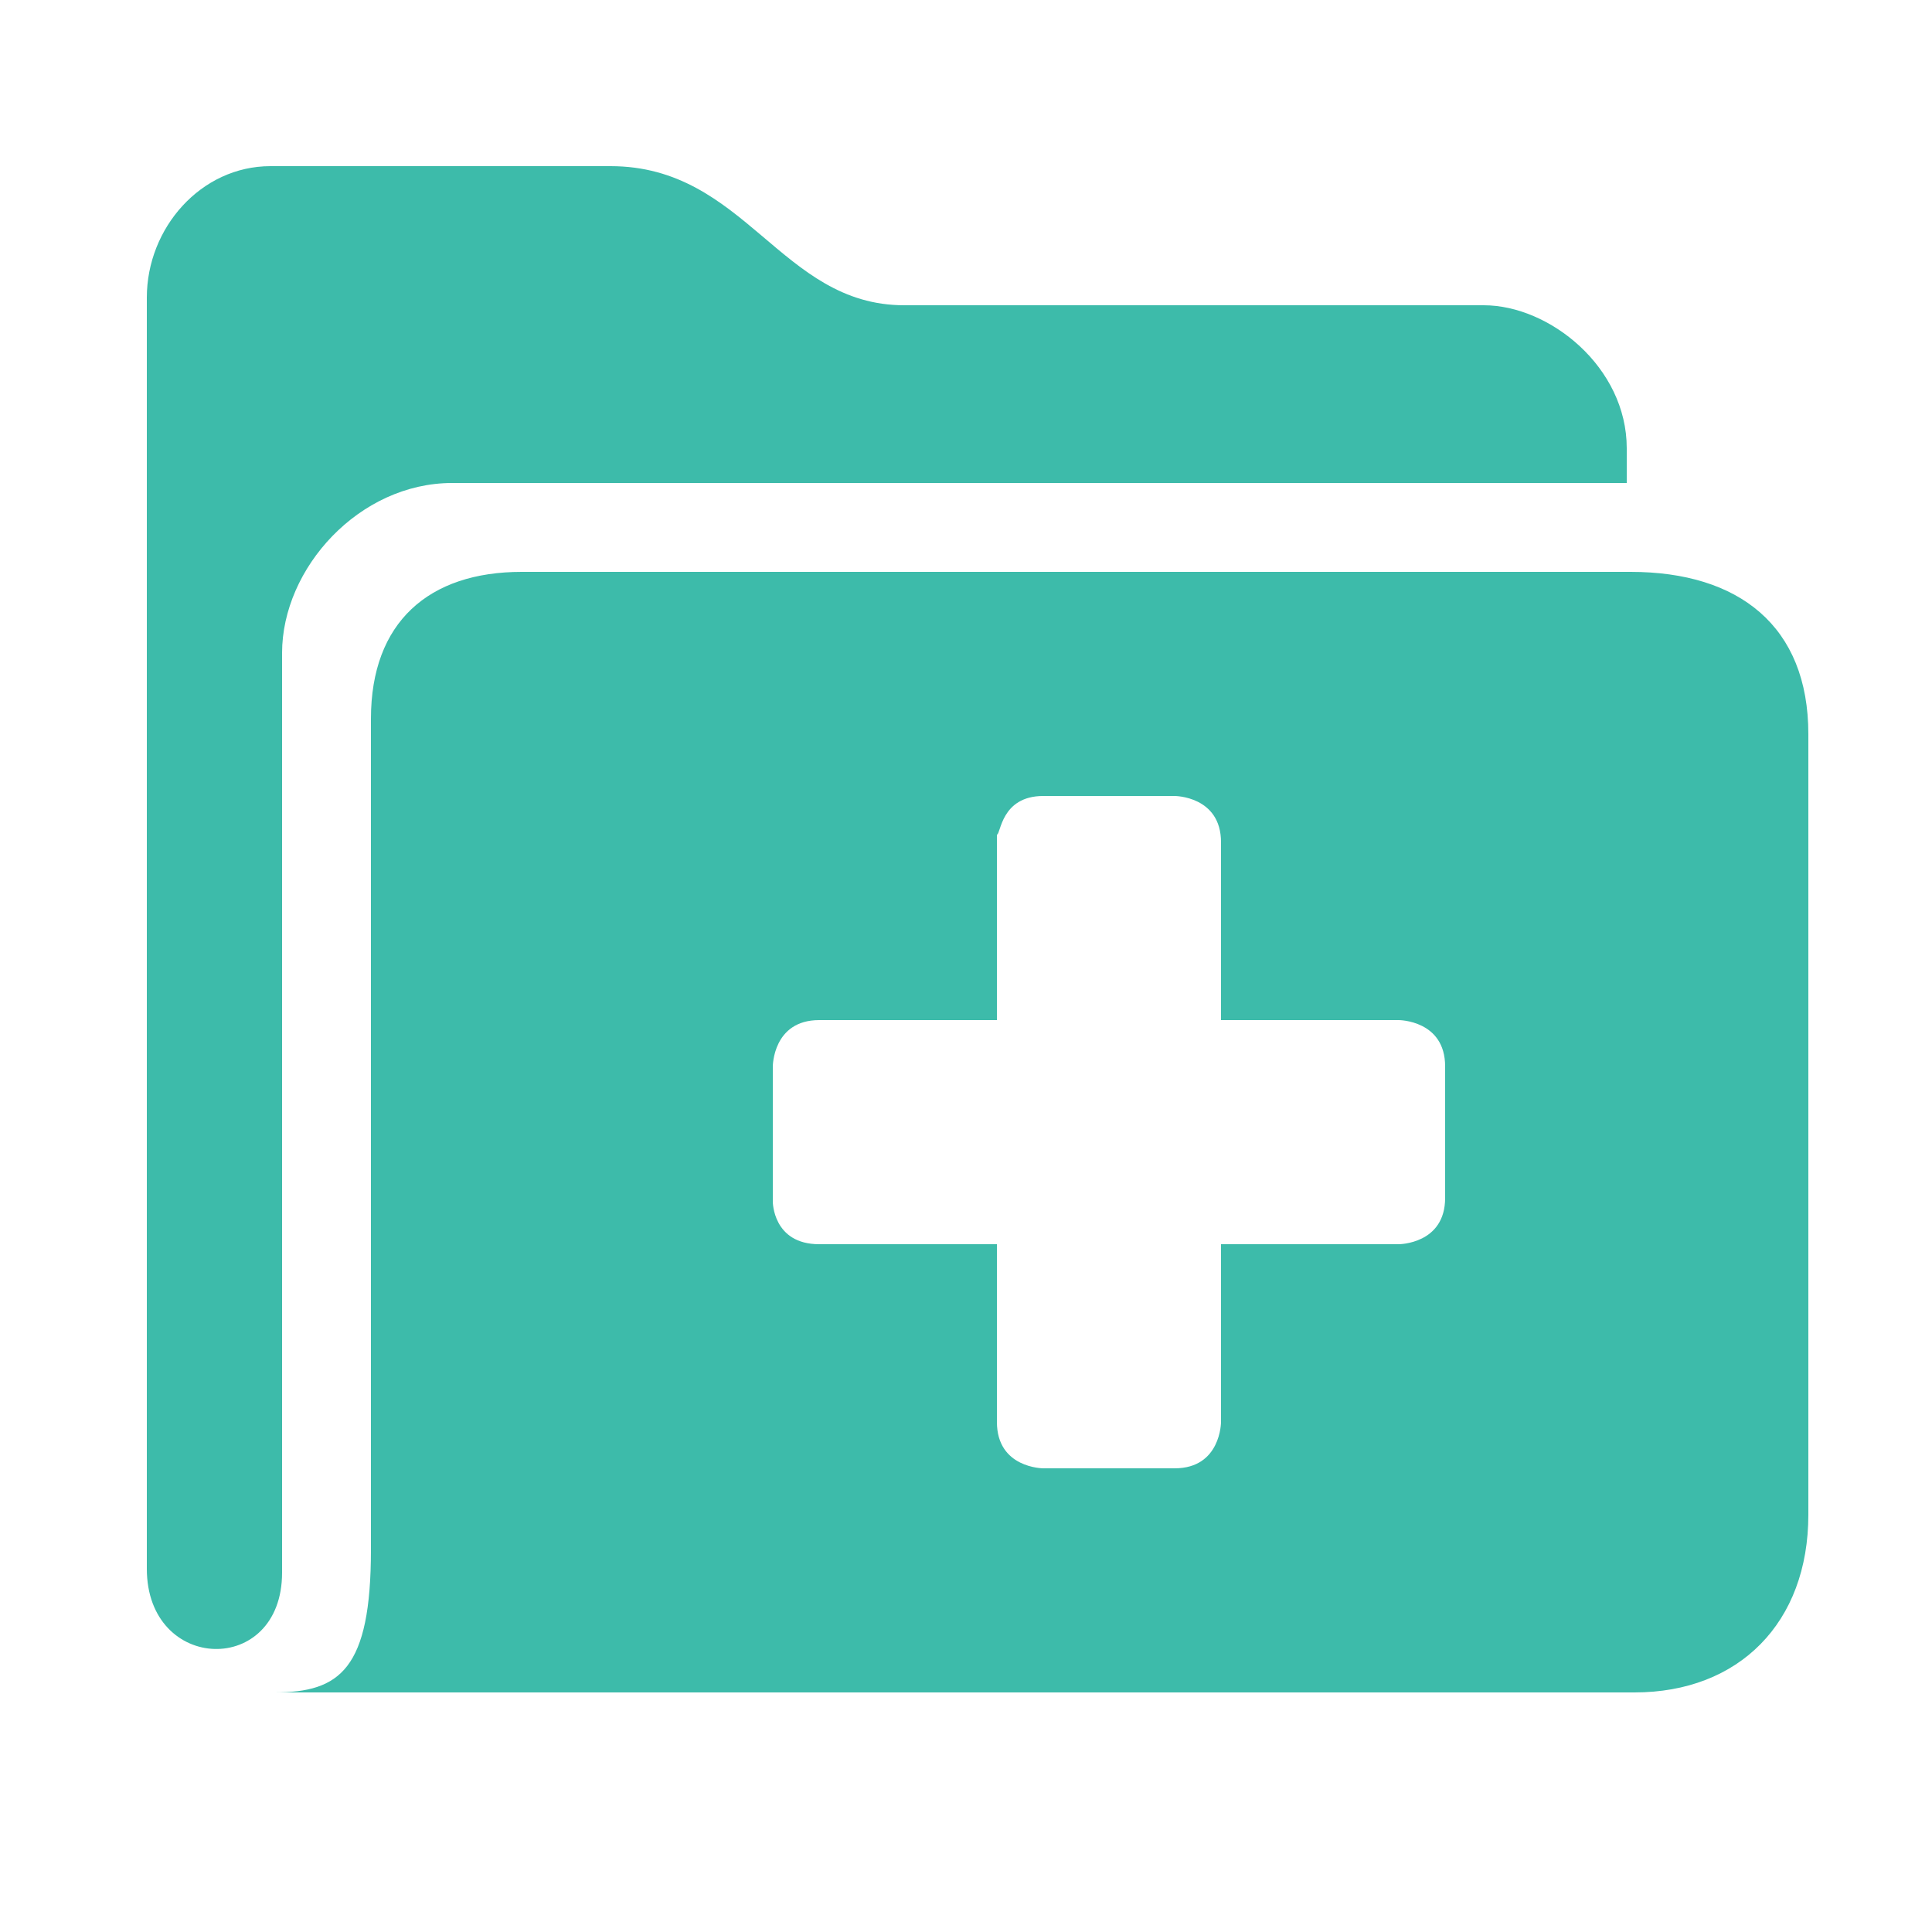 <?xml version="1.0" encoding="utf-8"?>
<!-- Generator: Adobe Illustrator 25.2.3, SVG Export Plug-In . SVG Version: 6.00 Build 0)  -->
<!DOCTYPE svg PUBLIC "-//W3C//DTD SVG 1.1//EN" "http://www.w3.org/Graphics/SVG/1.1/DTD/svg11.dtd">
<svg version="1.1" id="Ebene_1" xmlns:x="http://ns.adobe.com/Extensibility/1.0/" xmlns:i="http://ns.adobe.com/AdobeIllustrator/10.0/" xmlns:graph="http://ns.adobe.com/Graphs/1.0/"
	 xmlns="http://www.w3.org/2000/svg" xmlns:xlink="http://www.w3.org/1999/xlink" x="0px" y="0px" viewBox="0 0 50 50"
	 style="enable-background:new 0 0 50 50;" xml:space="preserve">
<style type="text/css">
	.Schlagschatten{fill:none;}
	.Abgerundete_x0020_Ecken_x0020_2_x0020_Pt_x002E_{fill:#FFFFFF;stroke:#1D1D1B;stroke-miterlimit:10;}
	.Interaktiv_x0020_X_x0020_spiegeln{fill:none;}
	.Weich_x0020_abgeflachte_x0020_Kante{fill:url(#SVGID_1_);}
	.Abenddämmerung{fill:#FFFFFF;}
	.Laub_GS{fill:#FFDD00;}
	.Pompadour_GS{fill-rule:evenodd;clip-rule:evenodd;fill:#51AEE2;}
	.st0{fill:#3DBBAA;}
</style>
<linearGradient id="SVGID_1_" gradientUnits="userSpaceOnUse" x1="0" y1="0" x2="0.707" y2="0.707">
	<stop  offset="0" style="stop-color:#E6E6EB"/>
	<stop  offset="0.175" style="stop-color:#E2E2E7"/>
	<stop  offset="0.355" style="stop-color:#D6D6DB"/>
	<stop  offset="0.537" style="stop-color:#C2C3C6"/>
	<stop  offset="0.72" style="stop-color:#A5A7A9"/>
	<stop  offset="0.903" style="stop-color:#818485"/>
	<stop  offset="1" style="stop-color:#6B6E6E"/>
</linearGradient>
<g id="g3874">
	<g id="g3798">
		<path id="path7226-2-4-2" class="st0" d="M7,4.3c-1.8,0-3.2,1.6-3.2,3.4v32.9c0,2.7,3.5,2.8,3.5,0.1V16.9c0-2.2,2-4.4,4.4-4.4
			h30.4v-0.9c0-2.1-2-3.7-3.7-3.7h-15c-3.2,0-4.1-3.6-7.6-3.6H7z M13.5,14.8c-2.4,0-3.9,1.3-3.9,3.8v21.5c0,3.1-0.8,3.7-2.5,3.7
			h35.2c2.7,0,4.5-1.8,4.5-4.6V19c0-2.8-1.8-4.2-4.6-4.2H13.5z M27,20.6h3.4c0,0,1.2,0,1.2,1.2v4.6h4.6c0,0,1.2,0,1.2,1.2V31
			c0,1.2-1.2,1.2-1.2,1.2h-4.6v4.6c0,0,0,1.2-1.2,1.2H27c0,0-1.2,0-1.2-1.2v-4.6h-4.6c-1.2,0-1.2-1.1-1.2-1.1v-3.5
			c0,0,0-1.2,1.2-1.2h4.6v-4.8C25.9,21.6,25.9,20.6,27,20.6z"/>
	</g>
</g>
</svg>
